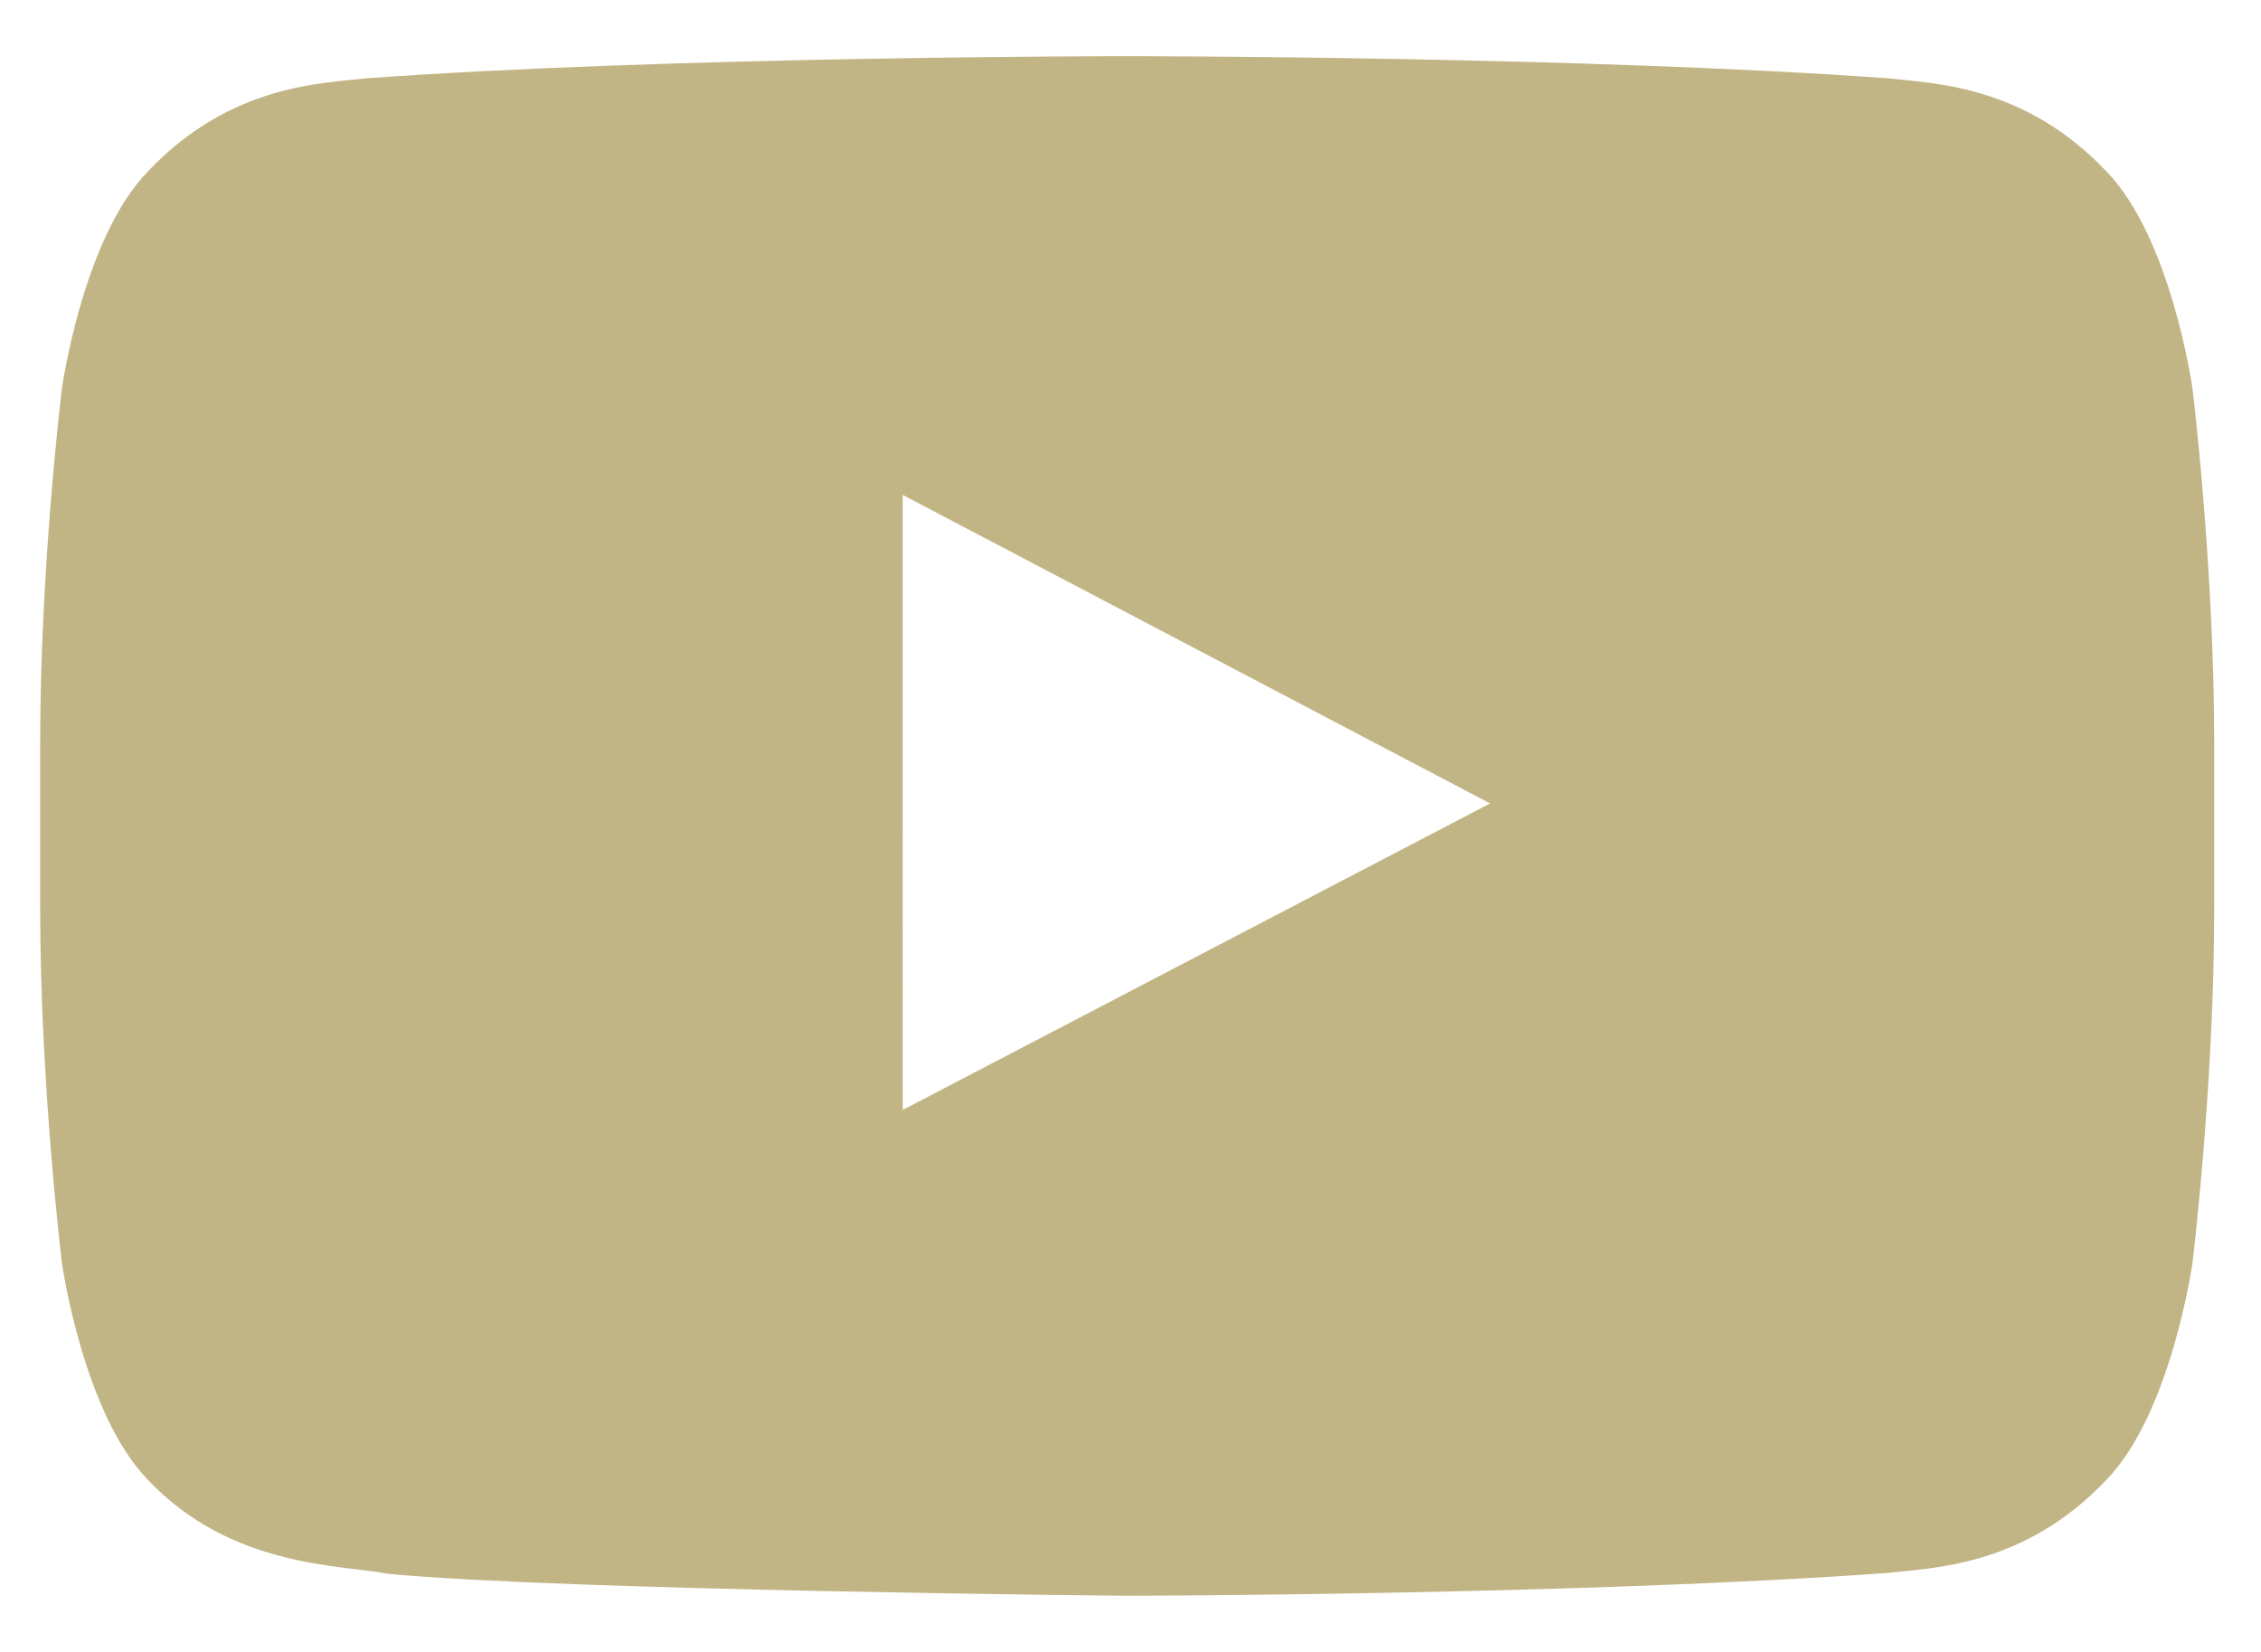 <svg width="26" height="19" viewBox="0 0 26 19" fill="none" xmlns="http://www.w3.org/2000/svg">
<path fill-rule="evenodd" clip-rule="evenodd" d="M10.381 12.766L10.38 5.692L17.135 9.241L10.381 12.766ZM25.212 4.466C25.212 4.466 24.967 2.731 24.218 1.967C23.267 0.964 22.202 0.959 21.713 0.901C18.215 0.646 12.967 0.646 12.967 0.646H12.956C12.956 0.646 7.709 0.646 4.21 0.901C3.721 0.959 2.656 0.964 1.705 1.967C0.956 2.731 0.712 4.466 0.712 4.466C0.712 4.466 0.462 6.504 0.462 8.541V10.451C0.462 12.489 0.712 14.526 0.712 14.526C0.712 14.526 0.956 16.261 1.705 17.025C2.656 18.028 3.906 17.996 4.462 18.101C6.462 18.294 12.962 18.354 12.962 18.354C12.962 18.354 18.215 18.346 21.713 18.091C22.202 18.032 23.267 18.028 24.218 17.025C24.967 16.261 25.212 14.526 25.212 14.526C25.212 14.526 25.462 12.489 25.462 10.451V8.541C25.462 6.504 25.212 4.466 25.212 4.466Z" fill="#C2B585"/>
</svg>
